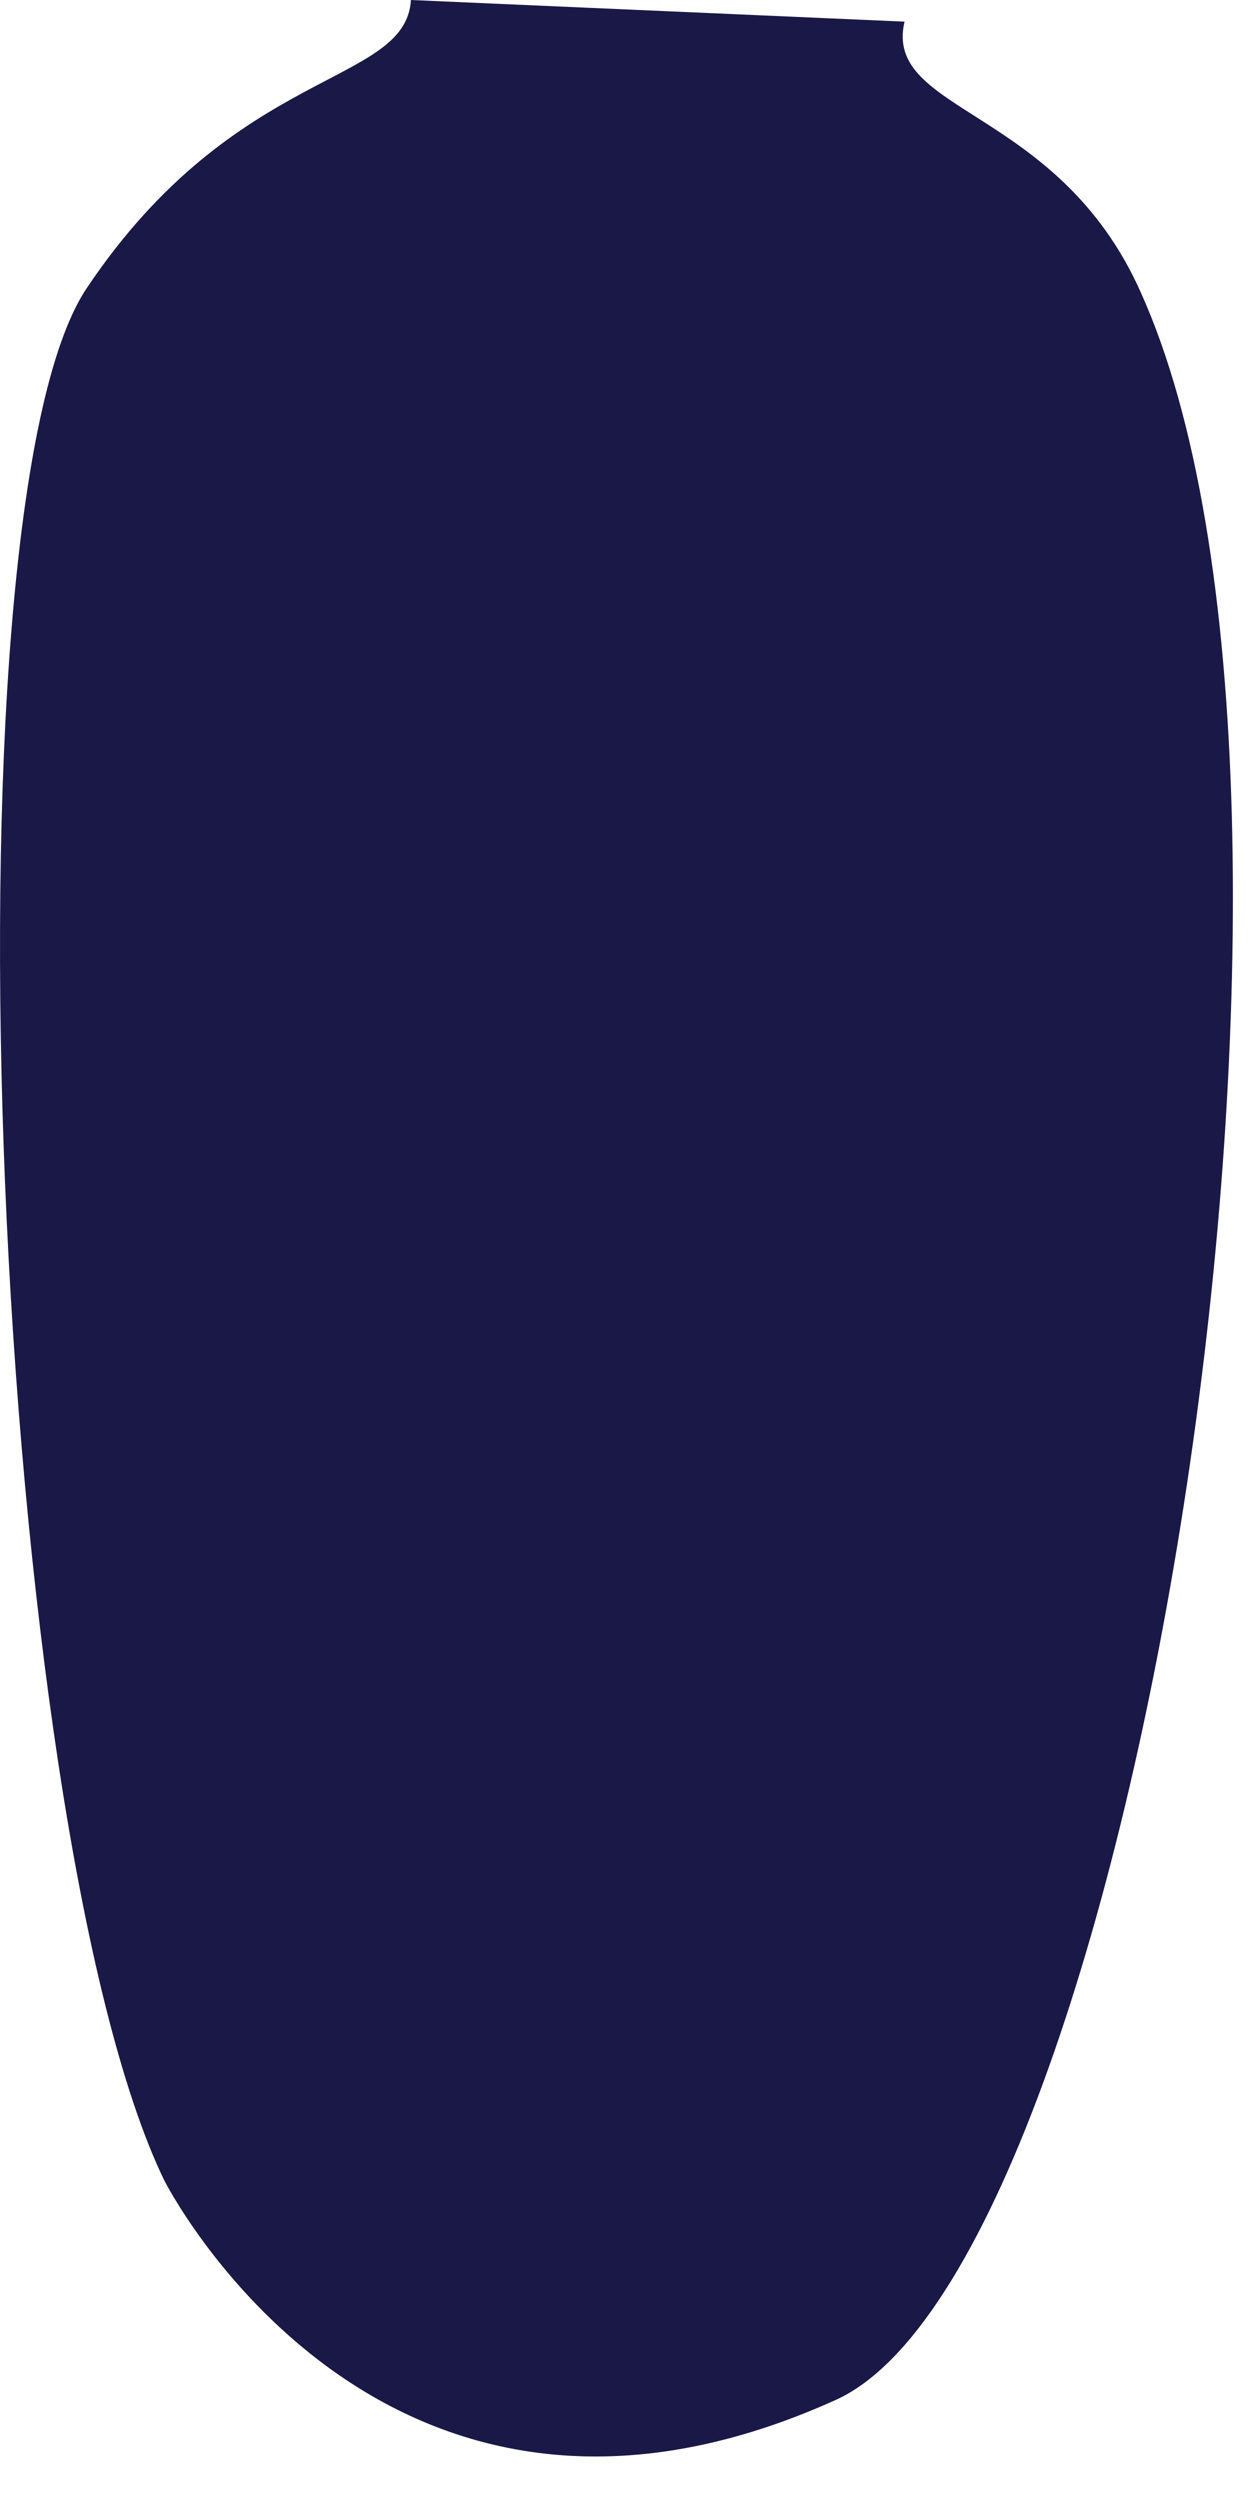 <?xml version="1.0" encoding="utf-8"?>
<svg xmlns="http://www.w3.org/2000/svg" fill="none" height="100%" overflow="visible" preserveAspectRatio="none" style="display: block;" viewBox="0 0 16 32" width="100%">
<path clip-rule="evenodd" d="M1.109 3.69C3.023 0.83 5.191 1.107 5.26 0L11.578 0.277C11.302 1.453 13.539 1.361 14.599 3.736C17.528 10.216 14.553 28.965 10.702 30.717C4.845 33.369 2.1 27.904 2.1 27.904C-0.09 23.361 -0.805 6.549 1.109 3.69Z" fill="#191847" fill-rule="evenodd" id="Clothes Back 3"/>
</svg>